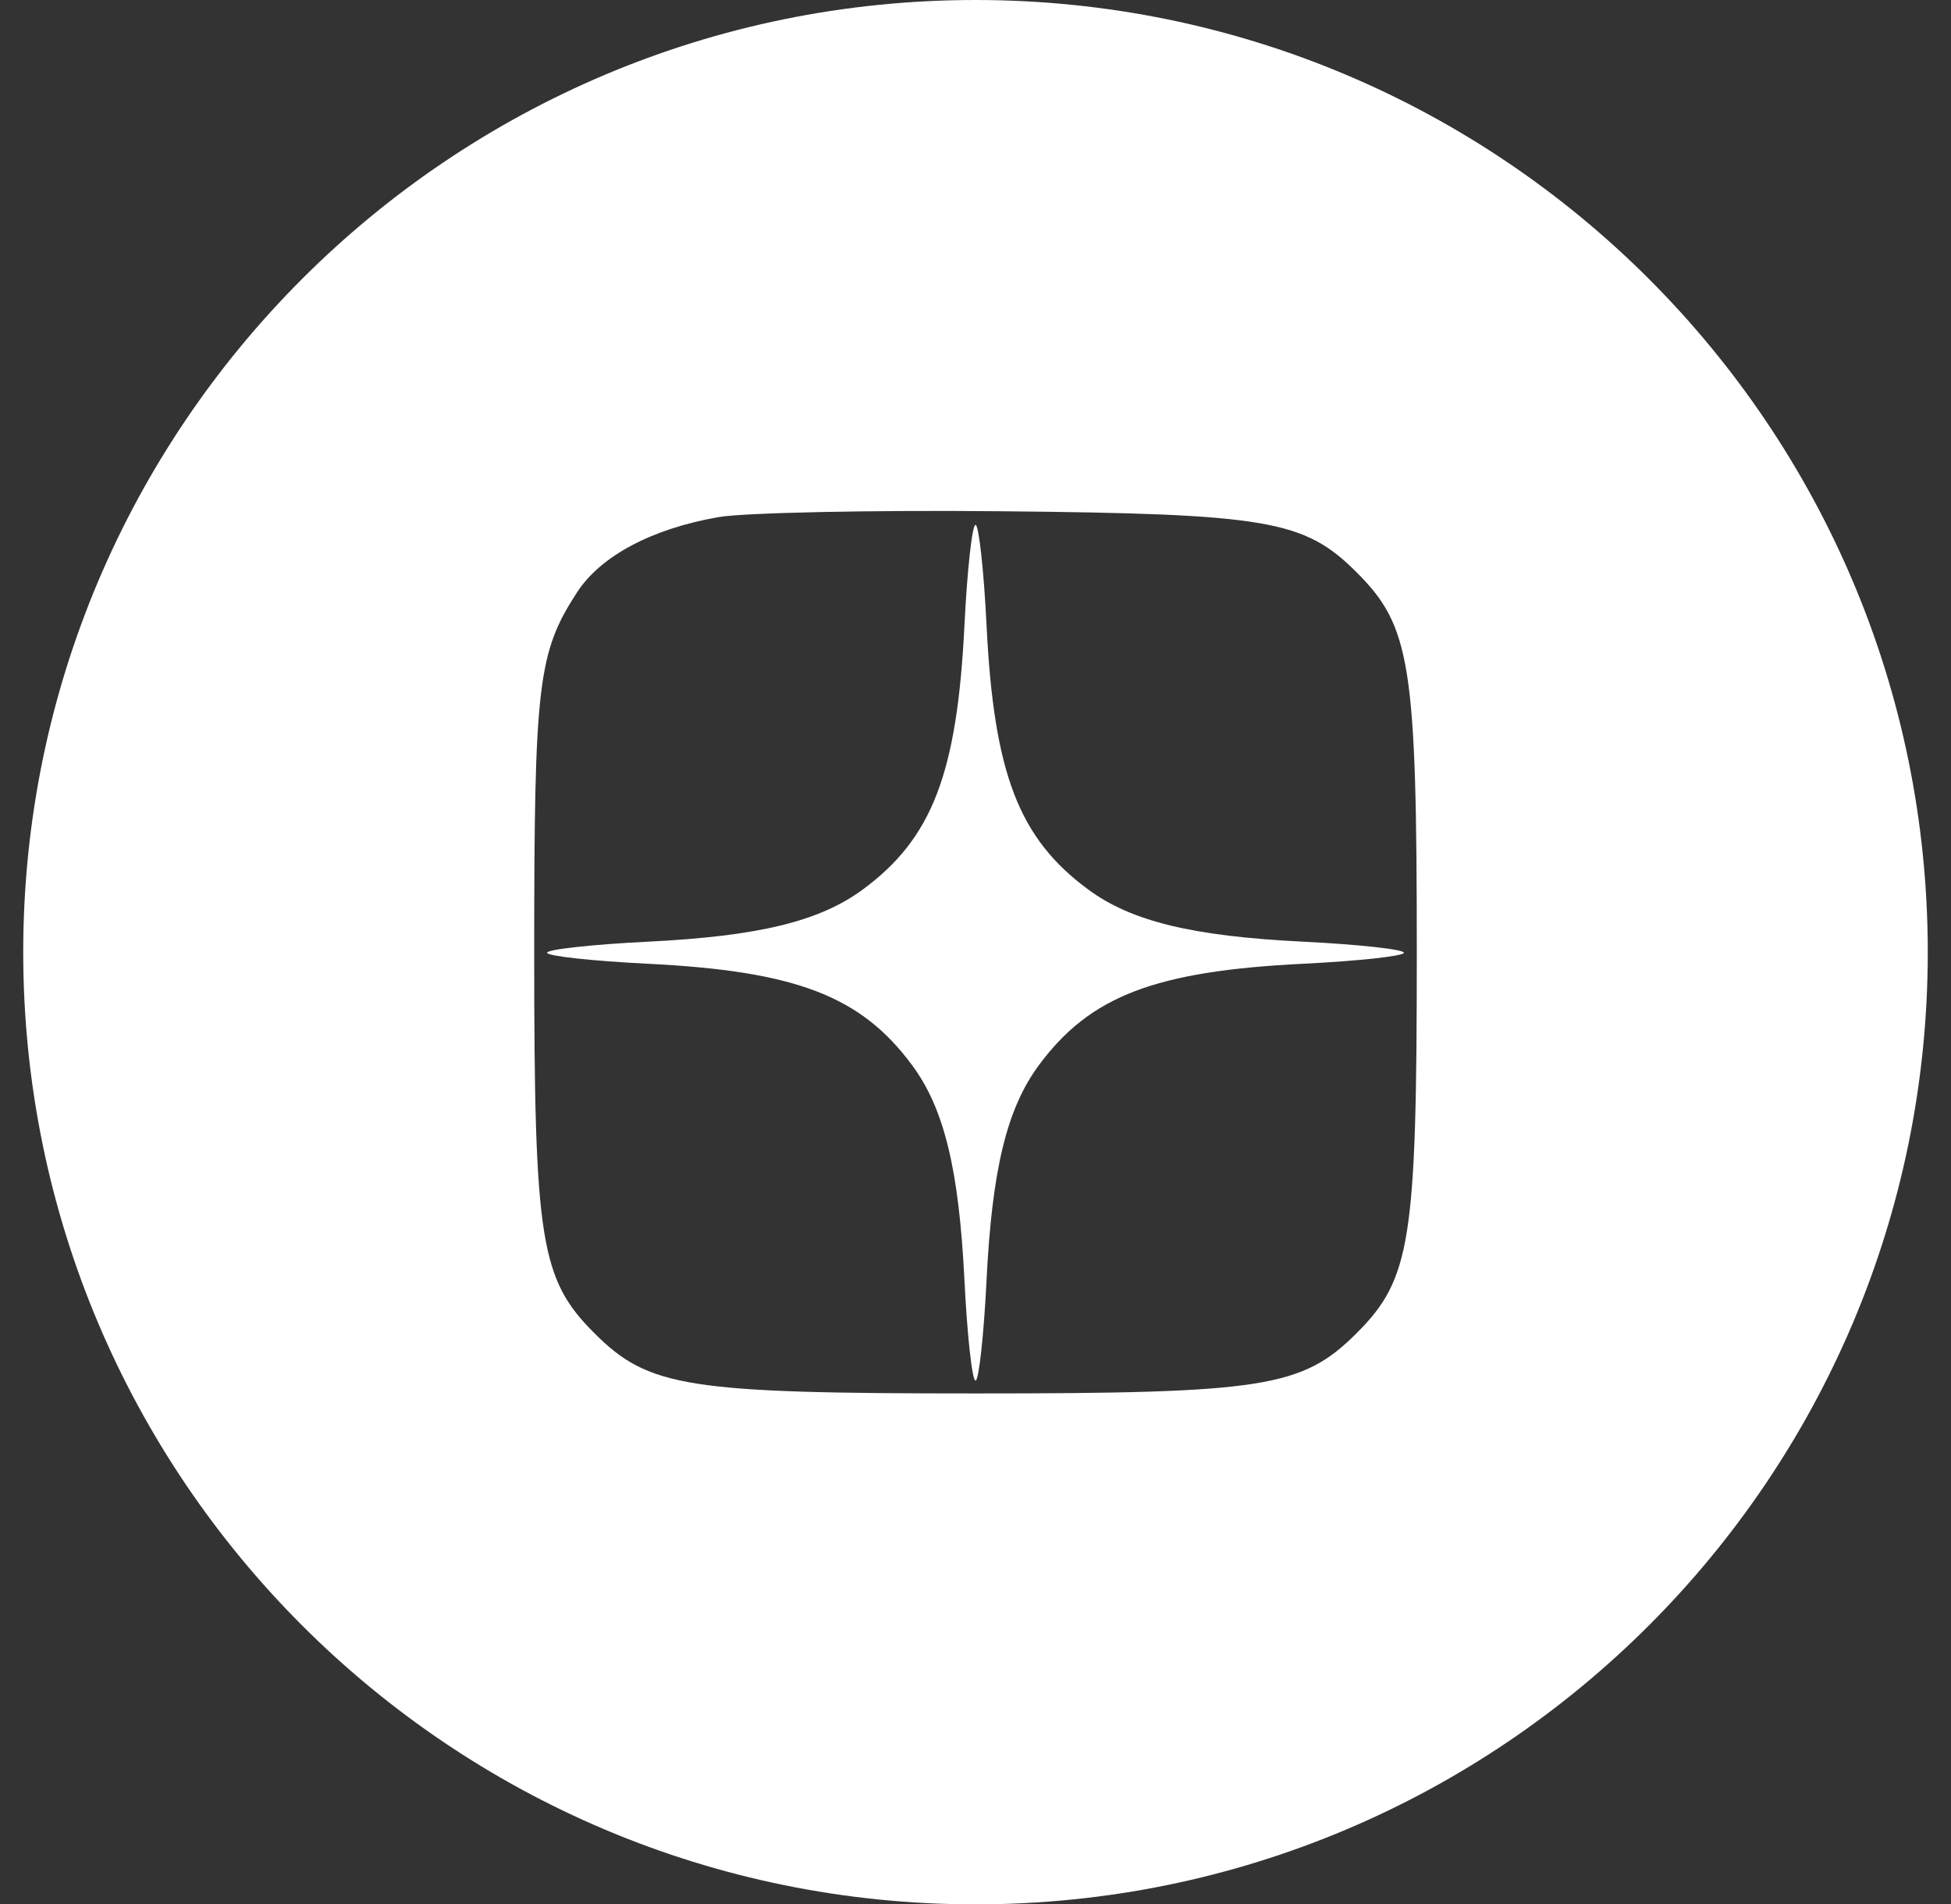 <?xml version="1.0" encoding="UTF-8"?> <svg xmlns="http://www.w3.org/2000/svg" width="42" height="41" viewBox="0 0 42 41" fill="none"><rect x="0" y="0" width="42" height="41" fill="#333333" stroke="none"/><path fill-rule="evenodd" clip-rule="evenodd" d="M21 41C32.322 41 41.5 31.822 41.5 20.5C41.5 9.178 32.322 0 21 0C9.678 0 0.5 9.178 0.5 20.5C0.5 31.822 9.678 41 21 41ZM12.424 12.75C12.933 11.968 14.035 11.383 15.468 11.133C16.025 11.037 18.763 10.98 21.553 11.007C27.295 11.062 28.079 11.197 29.205 12.322C30.369 13.484 30.5 14.312 30.5 20.512C30.5 26.715 30.37 27.539 29.203 28.704C28.035 29.87 27.211 30 21 30C14.789 30 13.964 29.87 12.797 28.704C11.63 27.539 11.5 26.715 11.5 20.512C11.5 14.72 11.58 14.046 12.424 12.75ZM23.427 19.151C21.933 18.051 21.396 16.655 21.238 13.465C21.179 12.274 21.072 11.3 21 11.3C20.928 11.3 20.821 12.274 20.762 13.465C20.604 16.655 20.067 18.051 18.573 19.151C17.641 19.838 16.329 20.156 13.944 20.274C12.752 20.333 11.777 20.44 11.777 20.512C11.777 20.583 12.752 20.69 13.944 20.749C17.138 20.907 18.536 21.444 19.637 22.935C20.325 23.866 20.644 25.177 20.762 27.559C20.821 28.75 20.928 29.724 21 29.724C21.072 29.724 21.179 28.75 21.238 27.559C21.356 25.177 21.675 23.866 22.363 22.935C23.464 21.444 24.862 20.907 28.056 20.749C29.248 20.69 30.223 20.583 30.223 20.512C30.223 20.44 29.248 20.333 28.056 20.274C25.671 20.156 24.359 19.838 23.427 19.151Z" fill="white"></path></svg> 